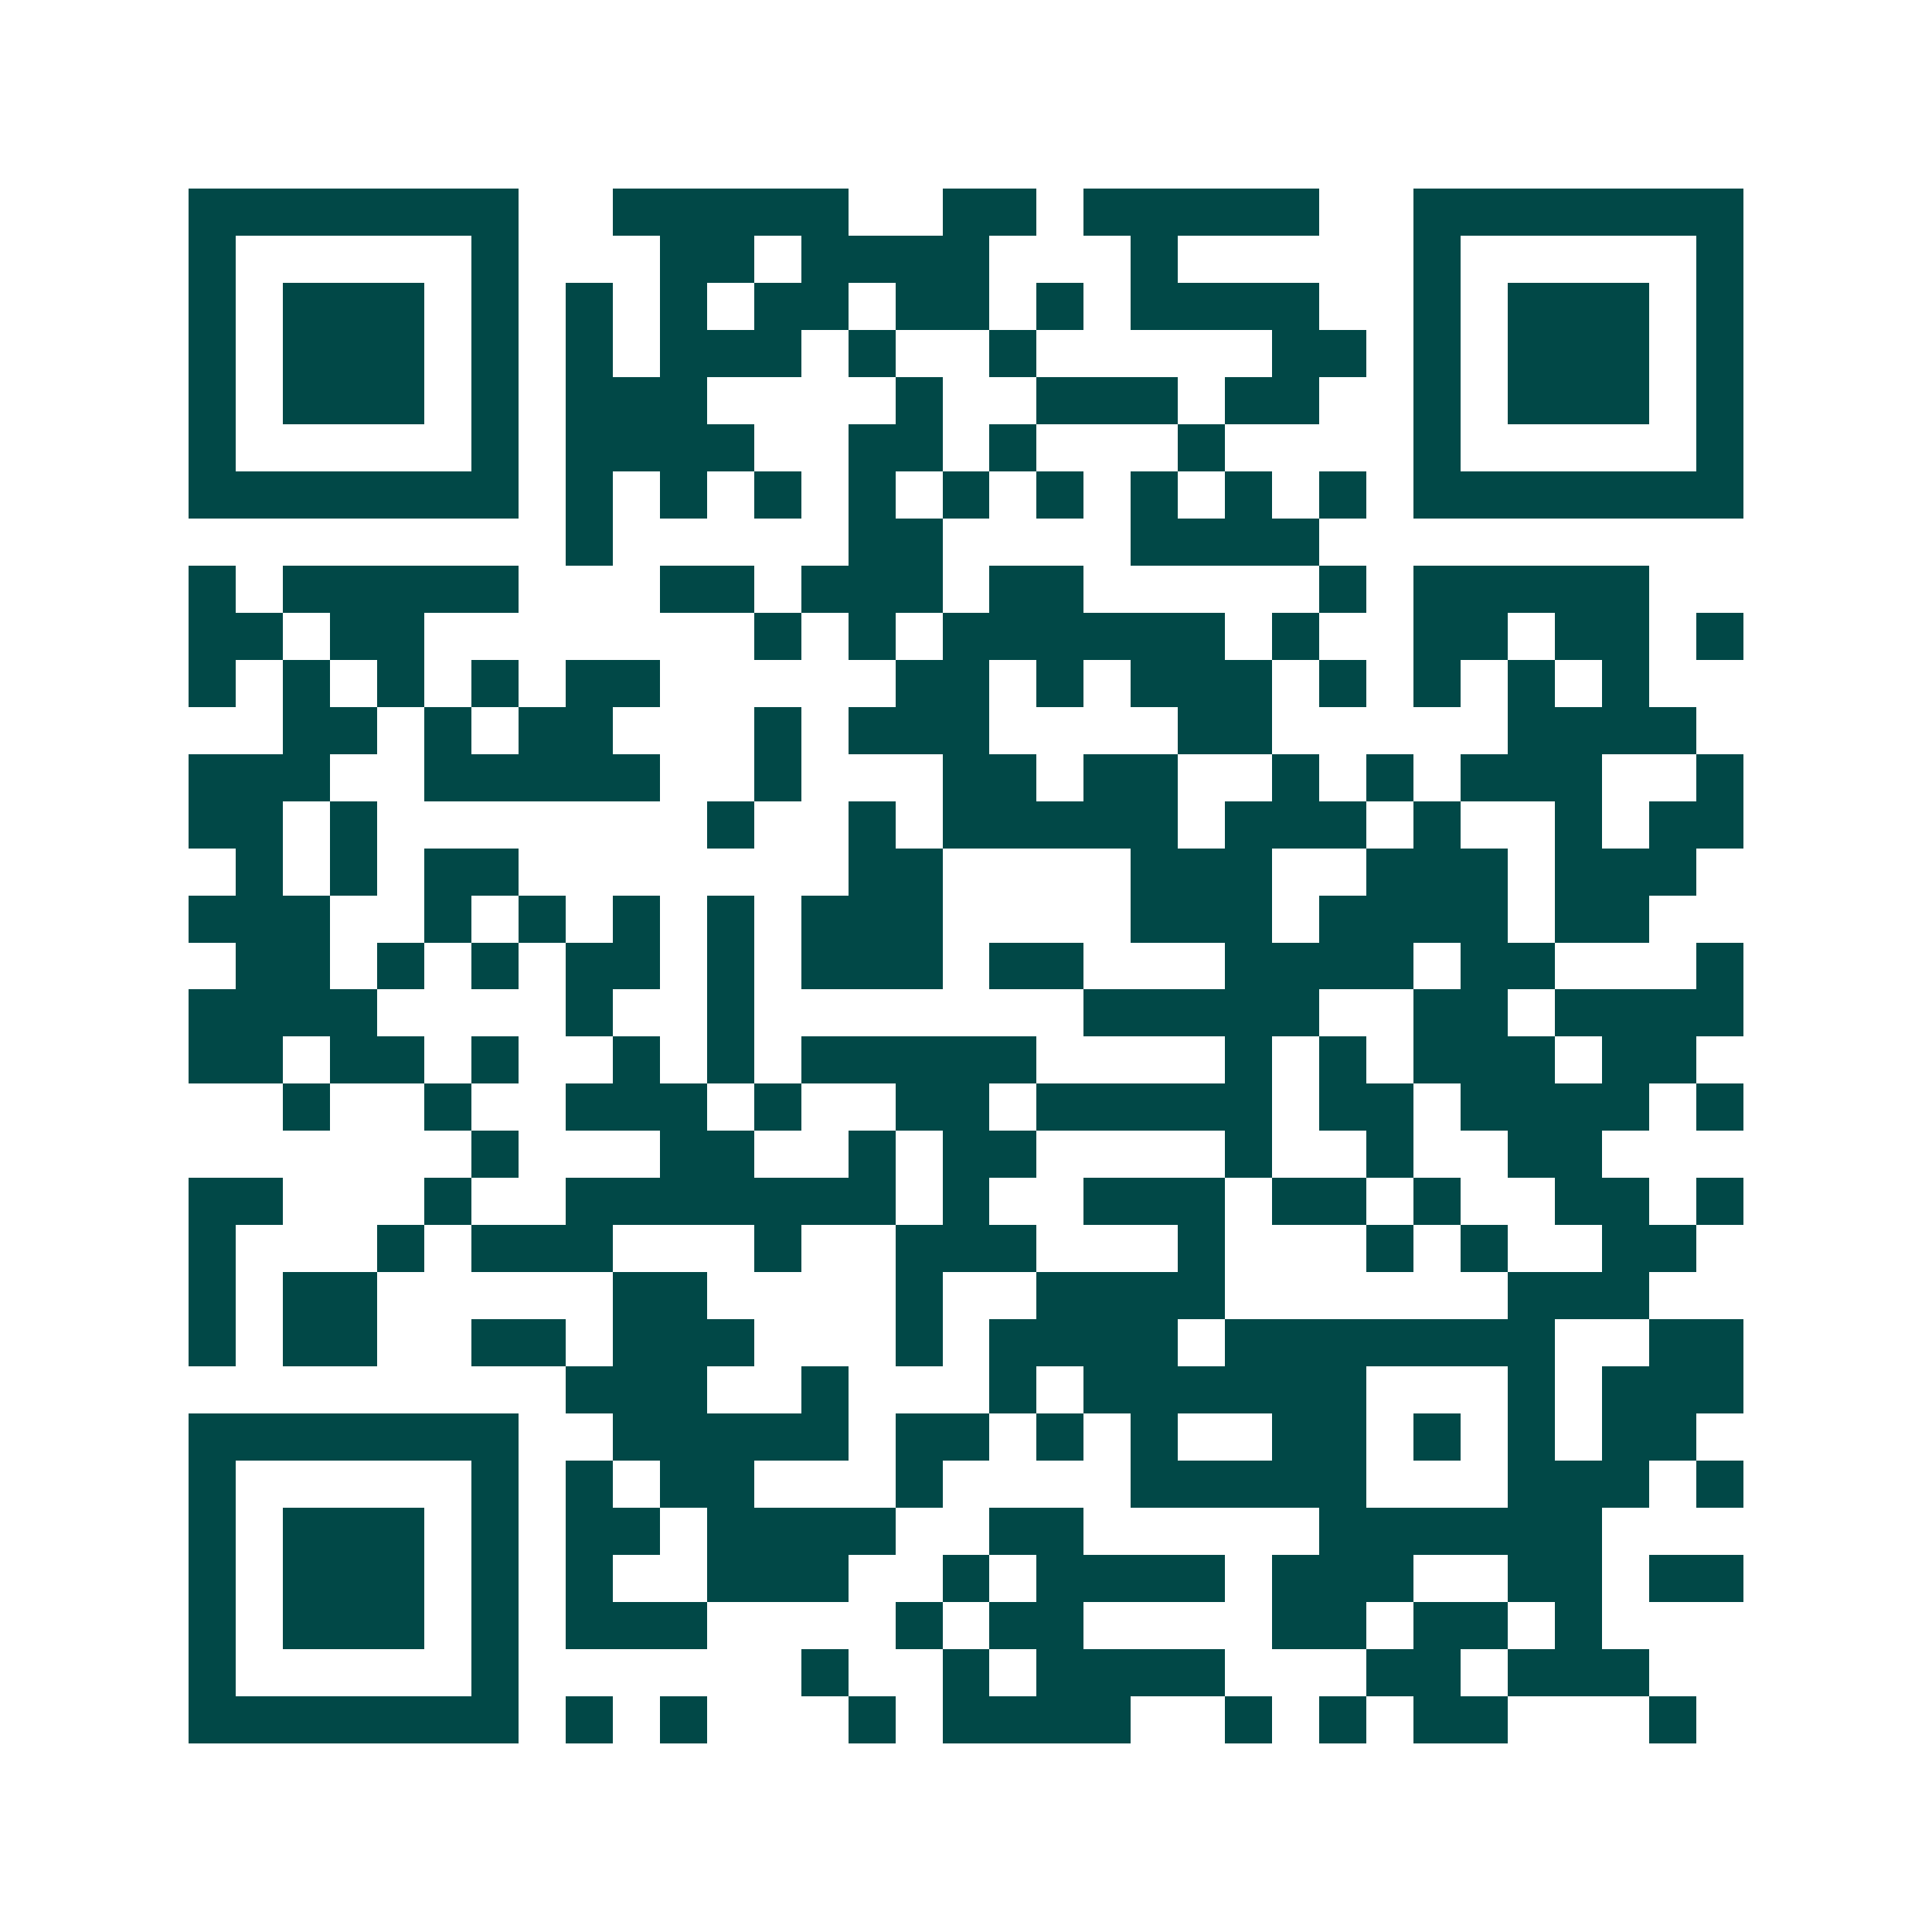<svg xmlns="http://www.w3.org/2000/svg" width="200" height="200" viewBox="0 0 41 41" shape-rendering="crispEdges"><path fill="#ffffff" d="M0 0h41v41H0z"/><path stroke="#014847" d="M4 4.5h7m2 0h5m2 0h2m1 0h5m2 0h7M4 5.5h1m5 0h1m3 0h2m1 0h4m3 0h1m5 0h1m5 0h1M4 6.5h1m1 0h3m1 0h1m1 0h1m1 0h1m1 0h2m1 0h2m1 0h1m1 0h4m2 0h1m1 0h3m1 0h1M4 7.5h1m1 0h3m1 0h1m1 0h1m1 0h3m1 0h1m2 0h1m5 0h2m1 0h1m1 0h3m1 0h1M4 8.5h1m1 0h3m1 0h1m1 0h3m4 0h1m2 0h3m1 0h2m2 0h1m1 0h3m1 0h1M4 9.5h1m5 0h1m1 0h4m2 0h2m1 0h1m3 0h1m4 0h1m5 0h1M4 10.5h7m1 0h1m1 0h1m1 0h1m1 0h1m1 0h1m1 0h1m1 0h1m1 0h1m1 0h1m1 0h7M12 11.5h1m5 0h2m4 0h4M4 12.5h1m1 0h5m3 0h2m1 0h3m1 0h2m5 0h1m1 0h5M4 13.5h2m1 0h2m7 0h1m1 0h1m1 0h6m1 0h1m2 0h2m1 0h2m1 0h1M4 14.5h1m1 0h1m1 0h1m1 0h1m1 0h2m5 0h2m1 0h1m1 0h3m1 0h1m1 0h1m1 0h1m1 0h1M6 15.5h2m1 0h1m1 0h2m3 0h1m1 0h3m4 0h2m5 0h4M4 16.5h3m2 0h5m2 0h1m3 0h2m1 0h2m2 0h1m1 0h1m1 0h3m2 0h1M4 17.5h2m1 0h1m7 0h1m2 0h1m1 0h5m1 0h3m1 0h1m2 0h1m1 0h2M5 18.5h1m1 0h1m1 0h2m7 0h2m4 0h3m2 0h3m1 0h3M4 19.5h3m2 0h1m1 0h1m1 0h1m1 0h1m1 0h3m4 0h3m1 0h4m1 0h2M5 20.5h2m1 0h1m1 0h1m1 0h2m1 0h1m1 0h3m1 0h2m3 0h4m1 0h2m3 0h1M4 21.5h4m4 0h1m2 0h1m7 0h5m2 0h2m1 0h4M4 22.5h2m1 0h2m1 0h1m2 0h1m1 0h1m1 0h5m4 0h1m1 0h1m1 0h3m1 0h2M6 23.5h1m2 0h1m2 0h3m1 0h1m2 0h2m1 0h5m1 0h2m1 0h4m1 0h1M10 24.5h1m3 0h2m2 0h1m1 0h2m4 0h1m2 0h1m2 0h2M4 25.5h2m3 0h1m2 0h7m1 0h1m2 0h3m1 0h2m1 0h1m2 0h2m1 0h1M4 26.5h1m3 0h1m1 0h3m3 0h1m2 0h3m3 0h1m3 0h1m1 0h1m2 0h2M4 27.5h1m1 0h2m5 0h2m4 0h1m2 0h4m6 0h3M4 28.5h1m1 0h2m2 0h2m1 0h3m3 0h1m1 0h4m1 0h7m2 0h2M12 29.5h3m2 0h1m3 0h1m1 0h6m3 0h1m1 0h3M4 30.5h7m2 0h5m1 0h2m1 0h1m1 0h1m2 0h2m1 0h1m1 0h1m1 0h2M4 31.5h1m5 0h1m1 0h1m1 0h2m3 0h1m4 0h5m3 0h3m1 0h1M4 32.5h1m1 0h3m1 0h1m1 0h2m1 0h4m2 0h2m5 0h6M4 33.5h1m1 0h3m1 0h1m1 0h1m2 0h3m2 0h1m1 0h4m1 0h3m2 0h2m1 0h2M4 34.5h1m1 0h3m1 0h1m1 0h3m4 0h1m1 0h2m4 0h2m1 0h2m1 0h1M4 35.5h1m5 0h1m6 0h1m2 0h1m1 0h4m3 0h2m1 0h3M4 36.5h7m1 0h1m1 0h1m3 0h1m1 0h4m2 0h1m1 0h1m1 0h2m3 0h1"/></svg>
